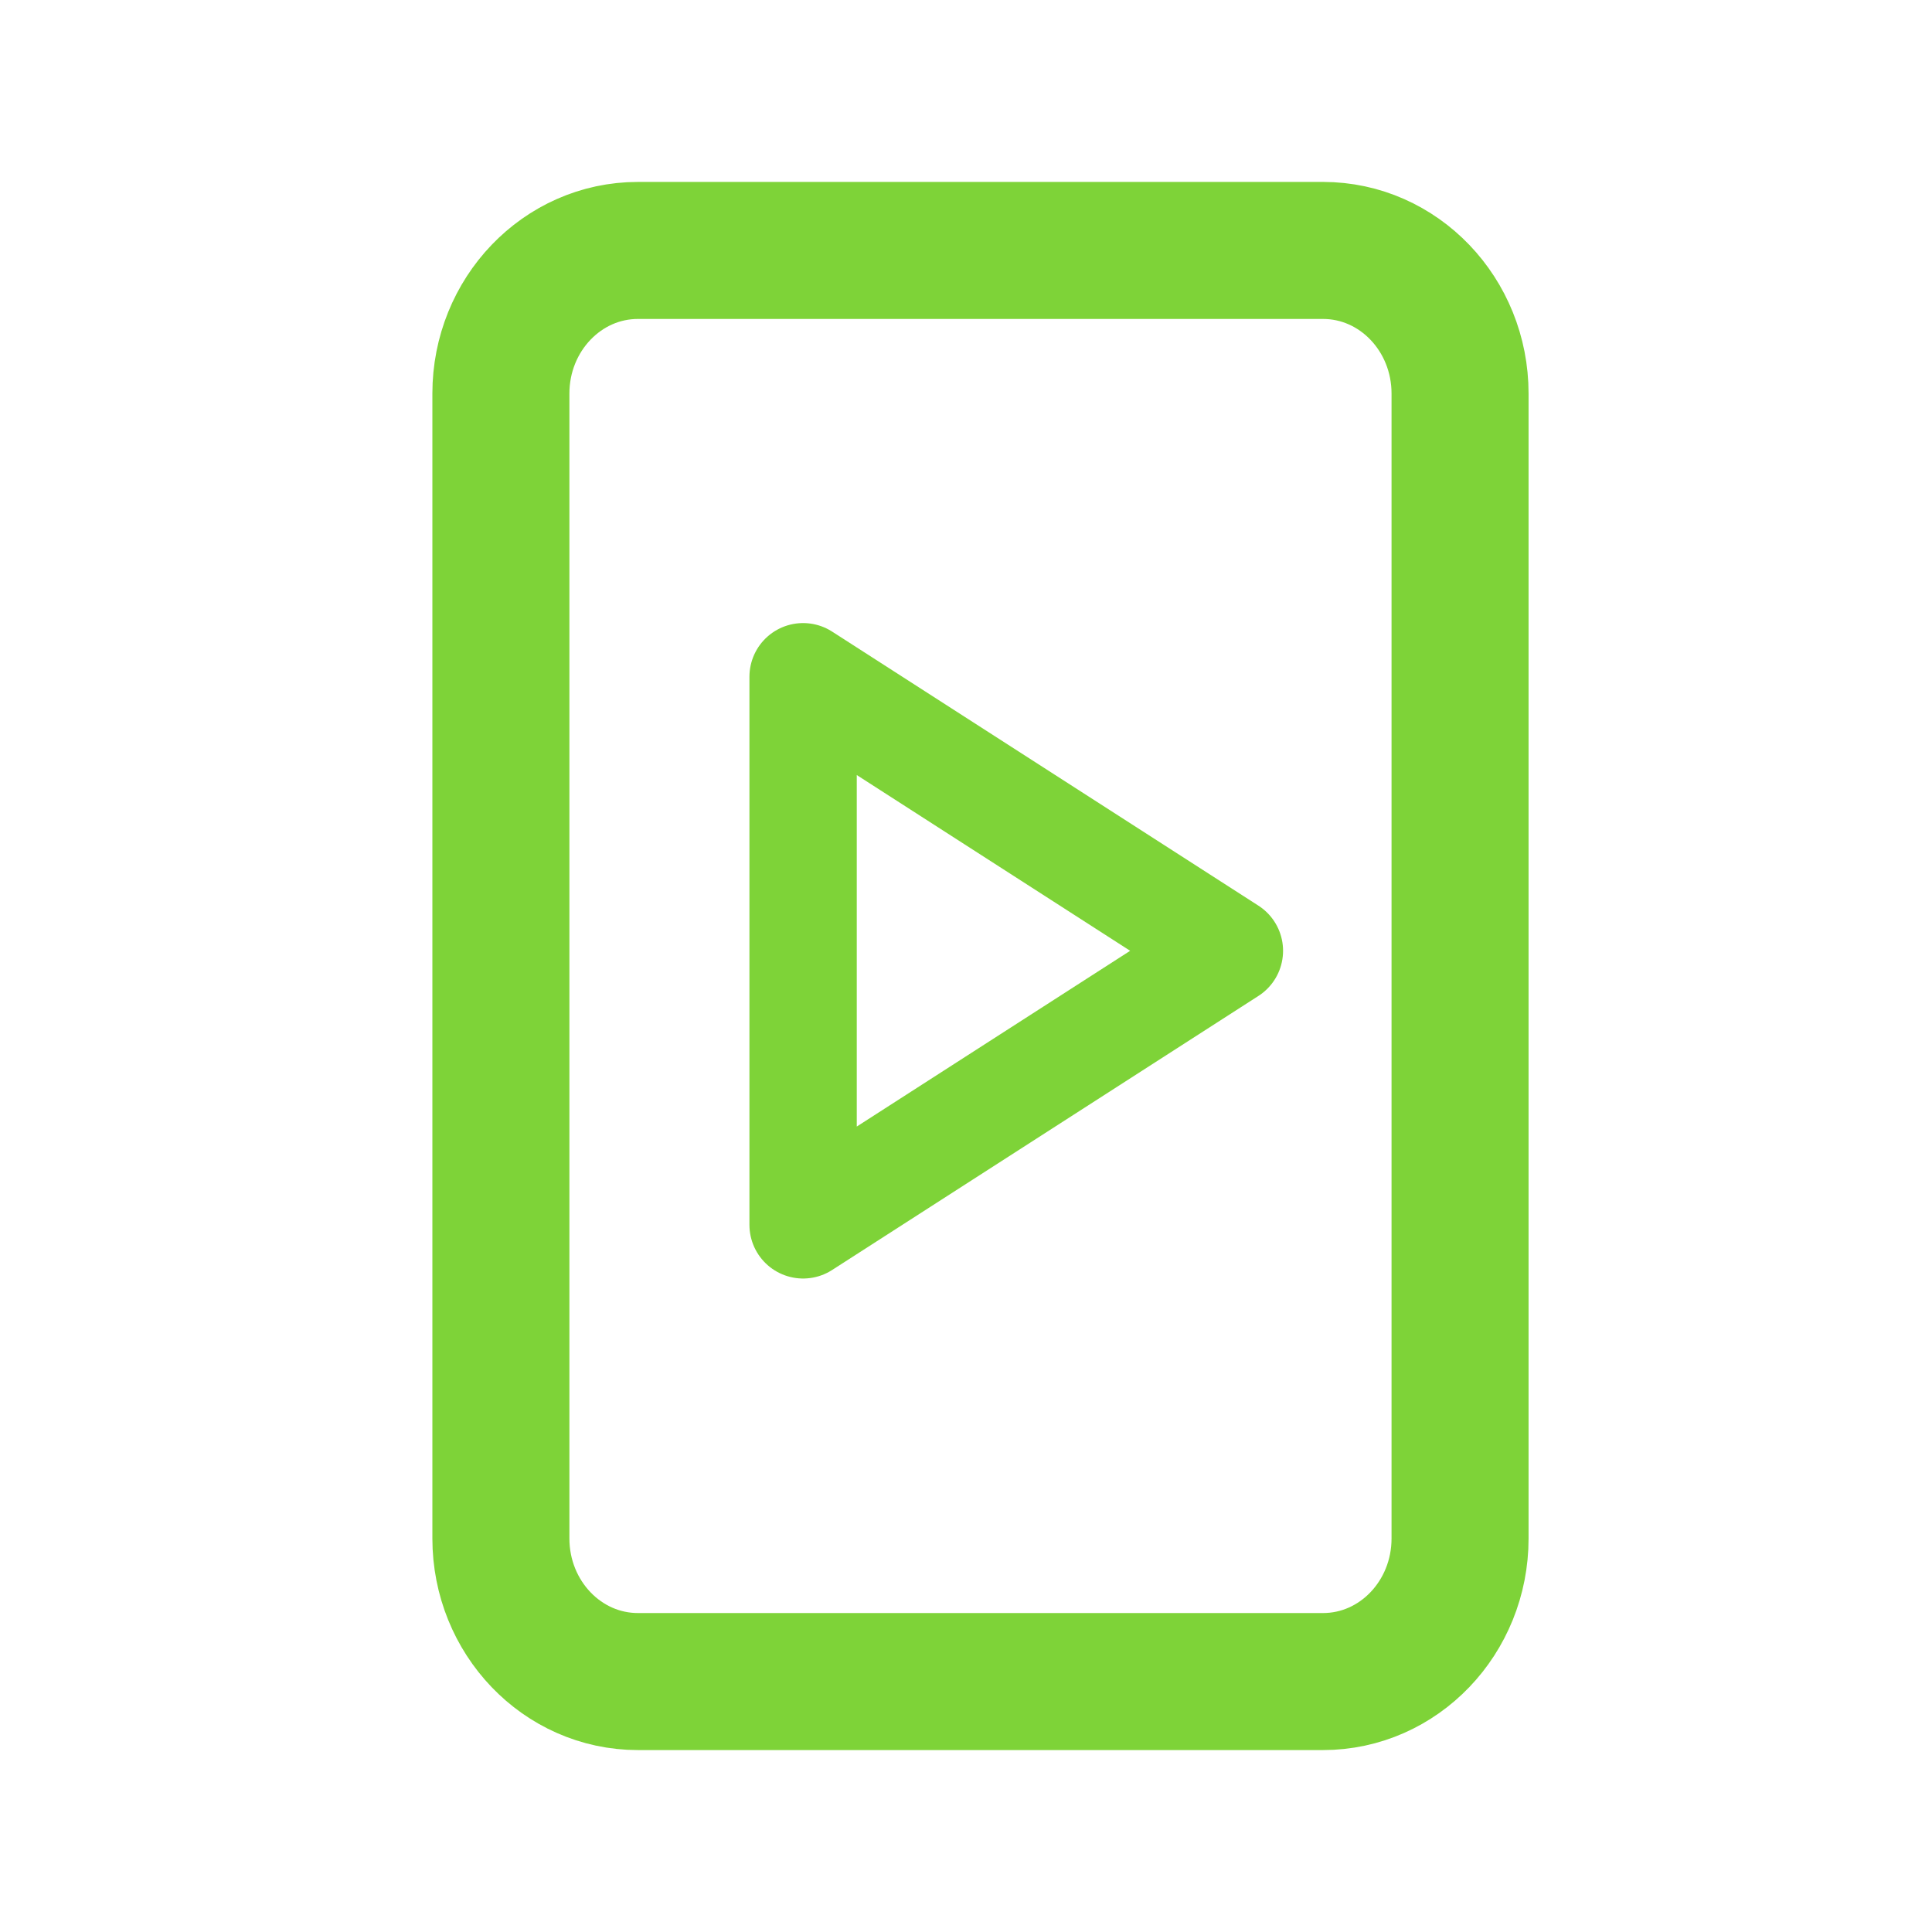 <svg xmlns="http://www.w3.org/2000/svg" width="54" height="54" fill="none"><path stroke="#7ED338" stroke-linecap="round" stroke-linejoin="round" stroke-width="3.83" d="M36.979 7h-19.15C15.716 7 14 8.79 14 11v32c0 2.21 1.715 4 3.83 4h19.149c2.115 0 3.83-1.79 3.83-4V11c0-2.21-1.715-4-3.83-4Z"/><path stroke="#7ED338" stroke-linecap="round" stroke-linejoin="round" stroke-width="3" d="m22.447 18.915 11.915 7.66-11.915 7.66v-15.32Z"/></svg>